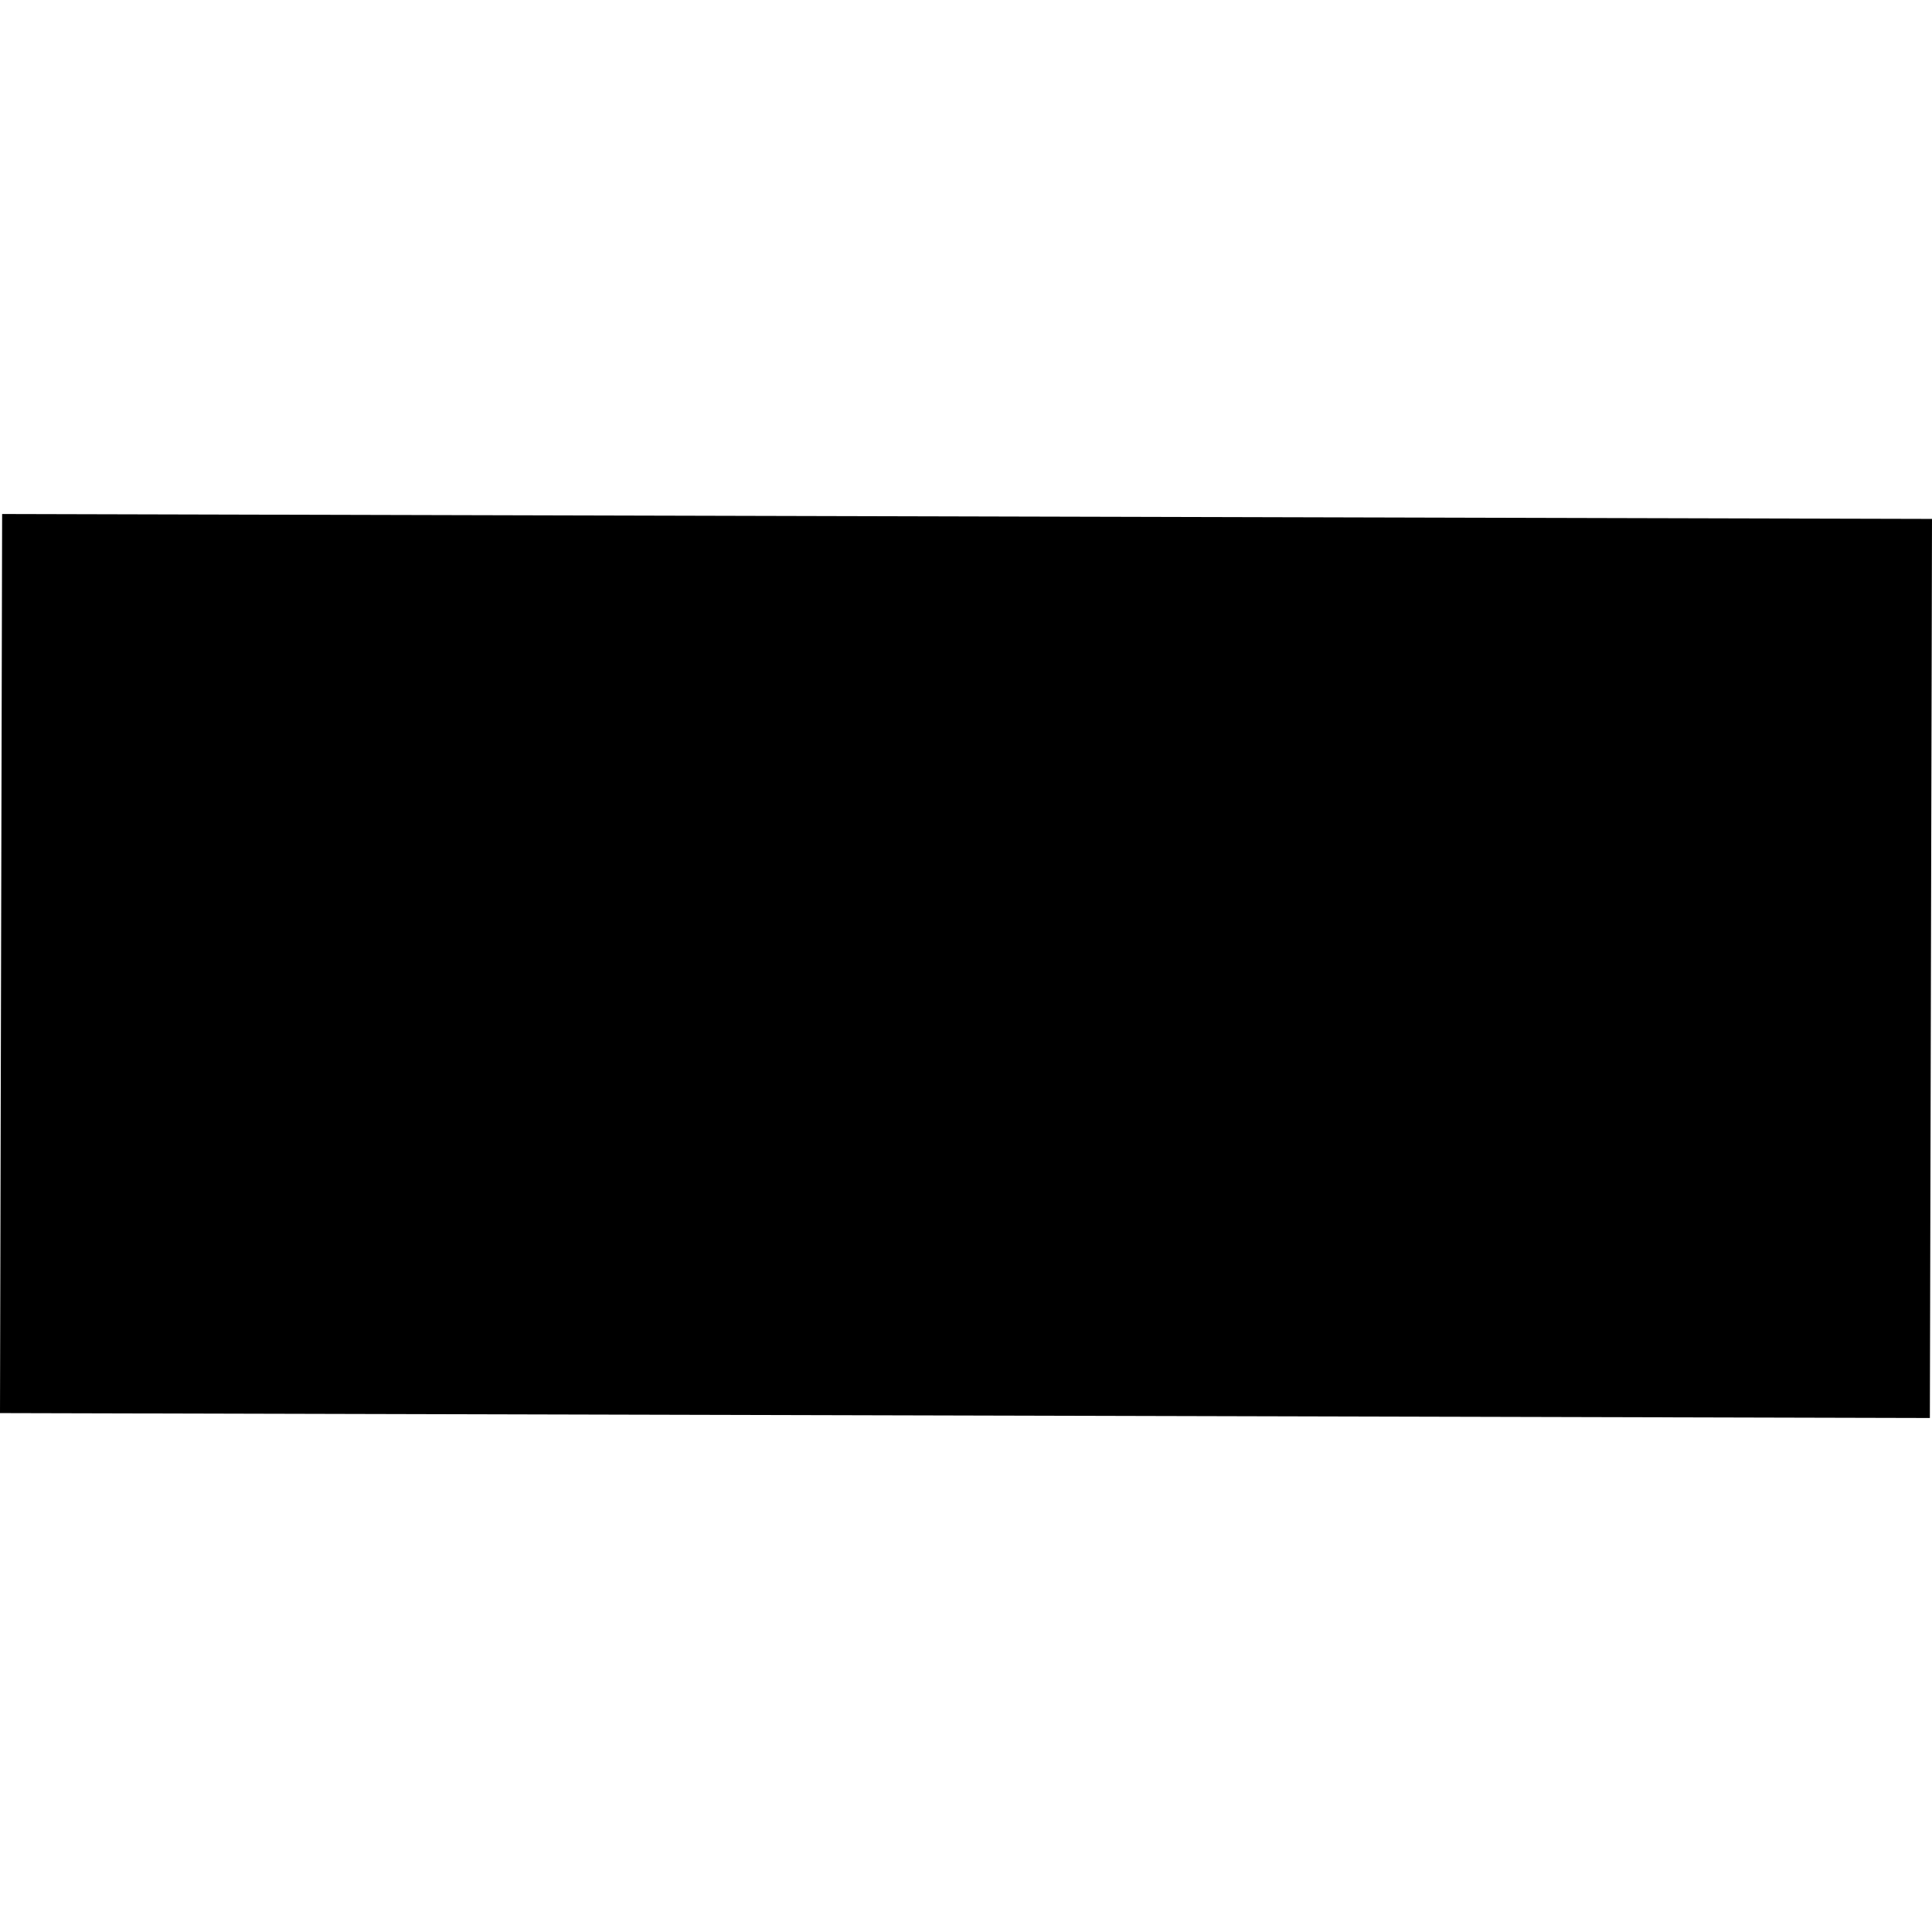 <?xml version="1.0" encoding="utf-8" standalone="no"?>
<!DOCTYPE svg PUBLIC "-//W3C//DTD SVG 1.1//EN"
  "http://www.w3.org/Graphics/SVG/1.1/DTD/svg11.dtd">
<!-- Created with matplotlib (https://matplotlib.org/) -->
<svg height="288pt" version="1.1" viewBox="0 0 288 288" width="288pt" xmlns="http://www.w3.org/2000/svg" xmlns:xlink="http://www.w3.org/1999/xlink">
 <defs>
  <style type="text/css">
*{stroke-linecap:butt;stroke-linejoin:round;}
  </style>
 </defs>
 <g id="figure_1">
  <g id="patch_1">
   <path d="M 0 288 
L 288 288 
L 288 0 
L 0 0 
z
" style="fill:none;opacity:0;"/>
  </g>
  <g id="axes_1">
   <g id="PatchCollection_1">
    <path clip-path="url(#pa45e03896f)" d="M 0.318 76.622 
L 0 210.647 
L 287.682 211.378 
L 288 77.353 
L 0.318 76.622 
"/>
   </g>
  </g>
 </g>
 <defs>
  <clipPath id="pa45e03896f">
   <rect height="134.755" width="288" x="0" y="76.622"/>
  </clipPath>
 </defs>
</svg>
